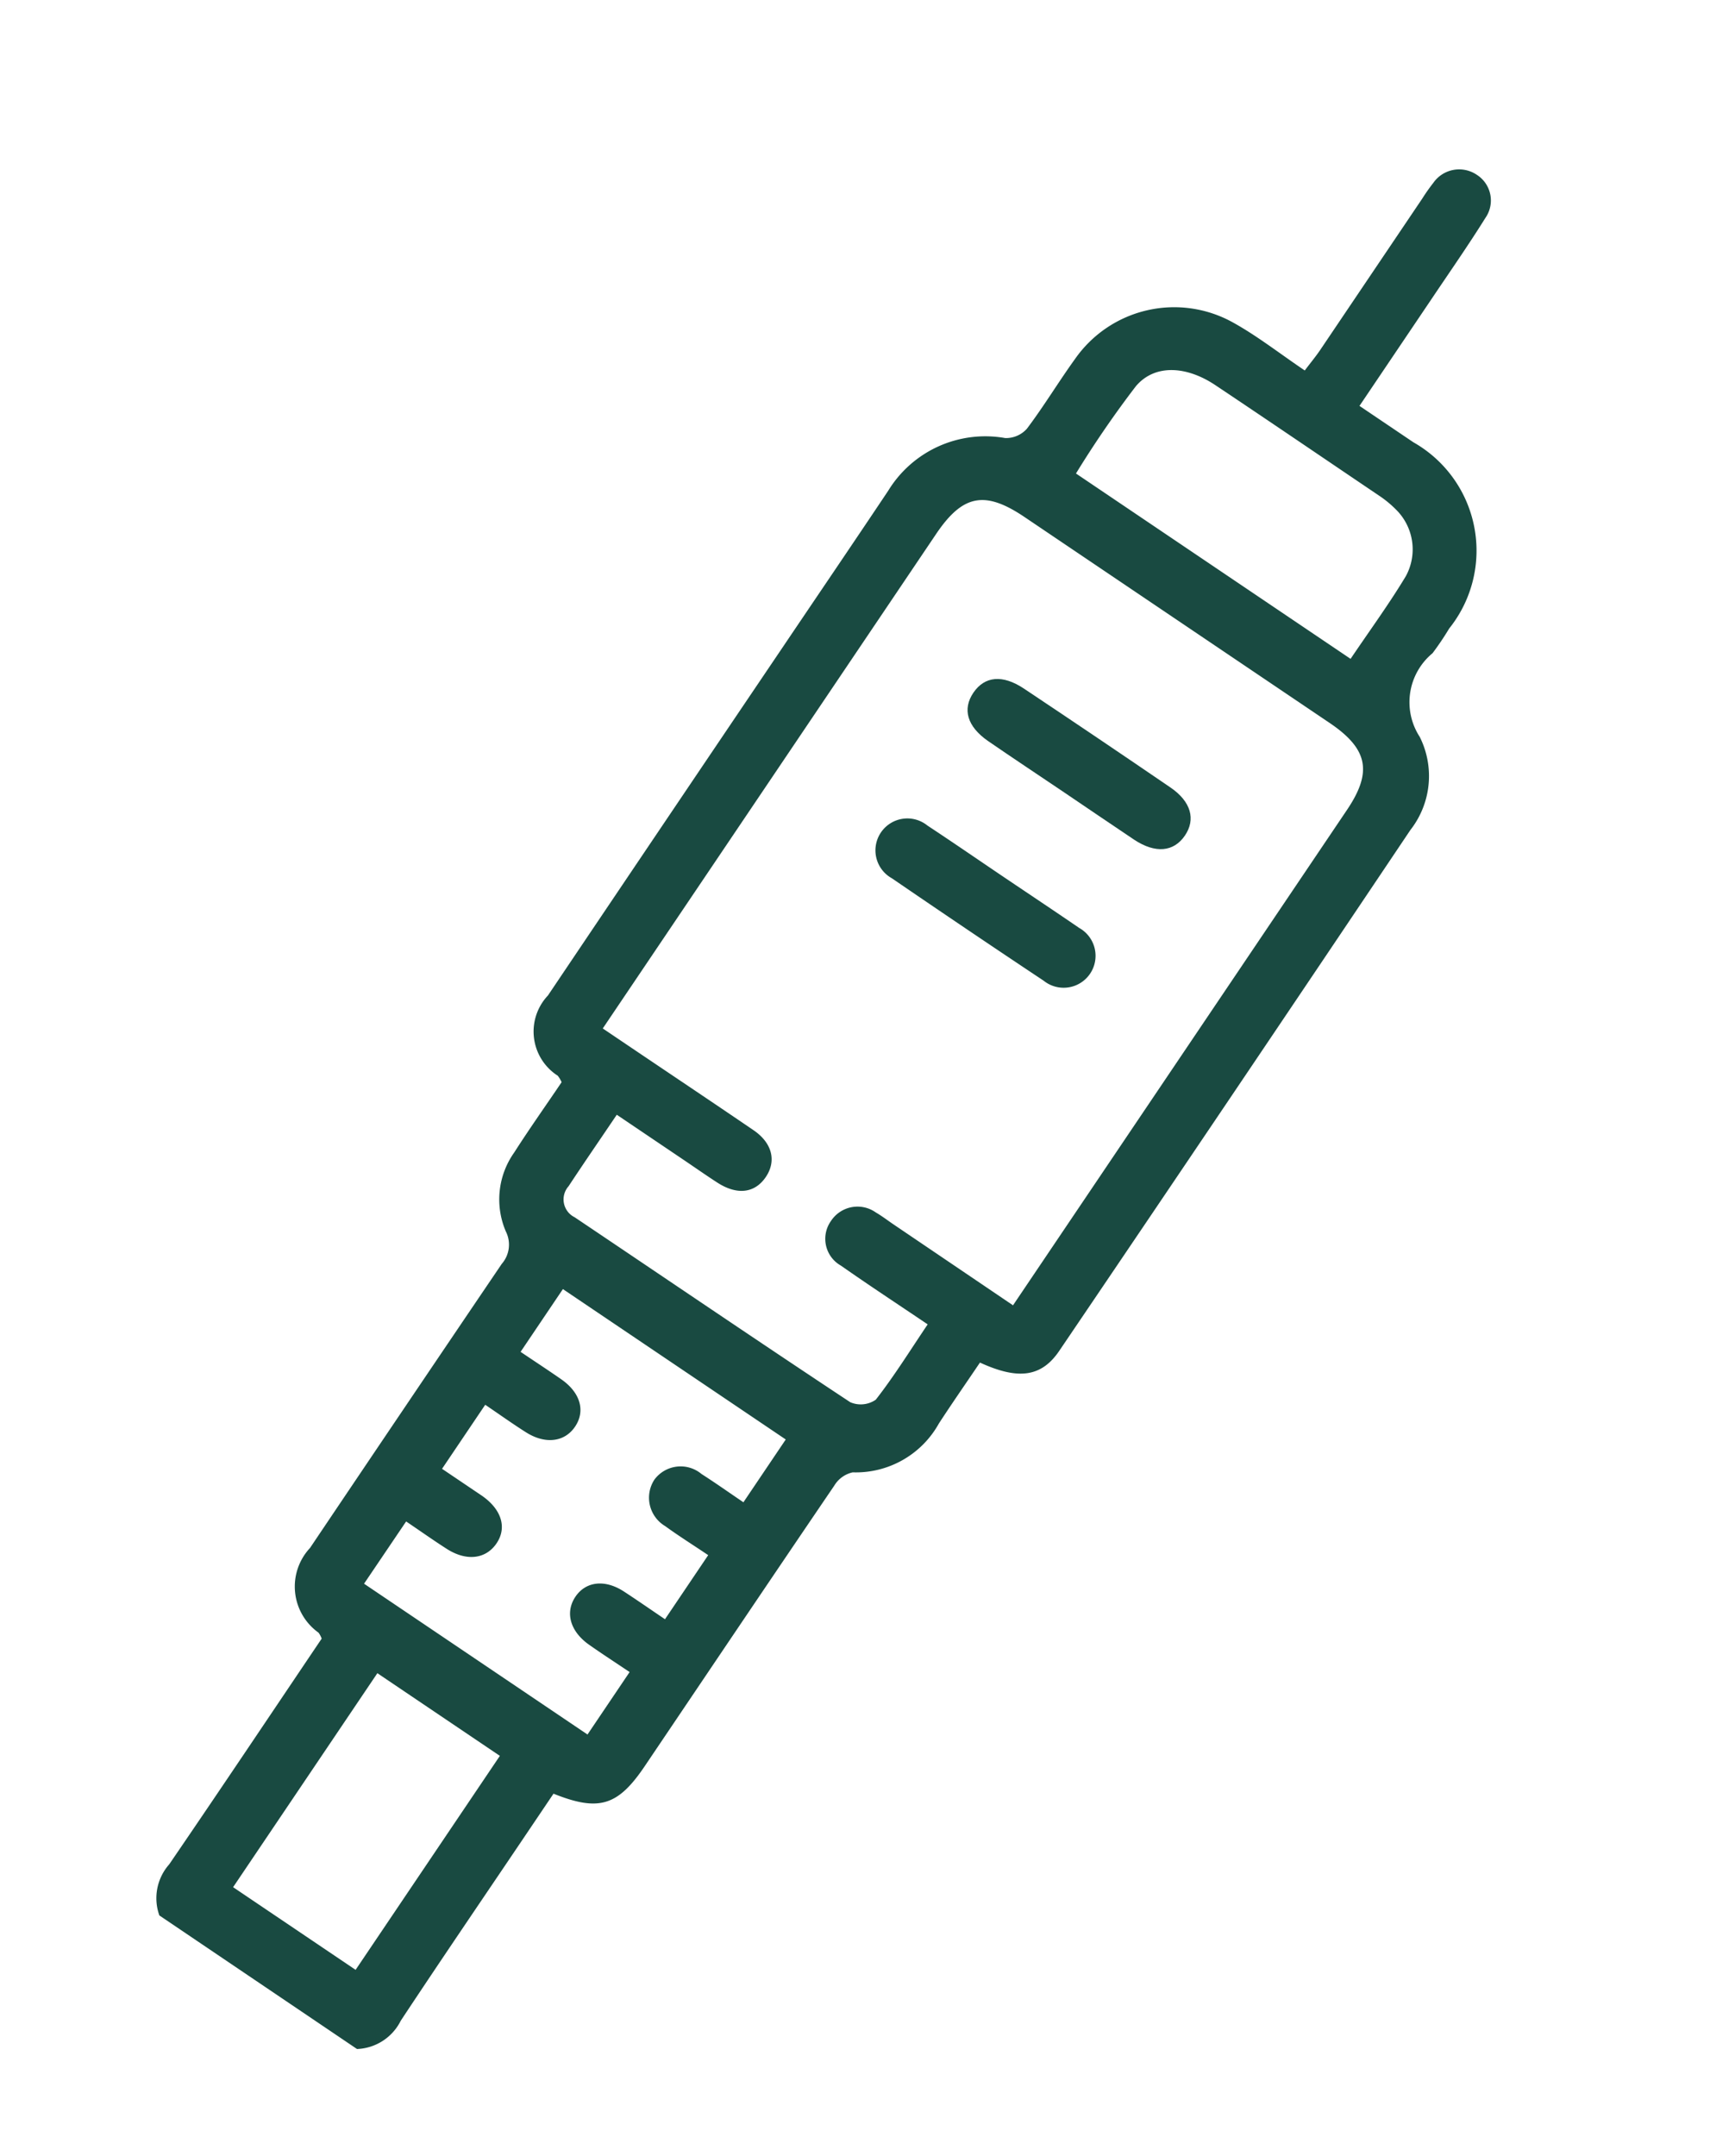 <svg xmlns="http://www.w3.org/2000/svg" width="54.367" height="67.528" viewBox="0 0 54.367 67.528">
  <g id="Group_1584" data-name="Group 1584" transform="translate(157.51 -1295.816) rotate(34)">
    <path id="Path_3730" data-name="Path 3730" d="M631.715,1209.3a1.6,1.6,0,0,1-.639-1.5c.019-2.843.008-5.687.008-8.531a.738.738,0,0,0-.185-.1,1.773,1.773,0,0,1-1.706-2.051q-.006-5.368.006-10.735a.915.915,0,0,0-.461-.913,2.54,2.54,0,0,1-1.166-2.2c-.022-.886,0-1.773,0-2.654a.971.971,0,0,0-.214-.1,1.643,1.643,0,0,1-1.66-1.91q-.006-6.568,0-13.136c0-1.978.008-3.956,0-5.934a3.566,3.566,0,0,1,2.117-3.417.878.878,0,0,0,.4-.624c.047-.886,0-1.777.029-2.666a3.789,3.789,0,0,1,3.44-3.7c.878-.08,1.77-.014,2.729-.014.017-.318.041-.552.042-.787q0-2.867,0-5.734a5.844,5.844,0,0,1,.012-.6.987.987,0,0,1,.986-.974.954.954,0,0,1,.981.968c.036,1.021.019,2.044.021,3.066,0,1.308,0,2.616,0,4.022.722,0,1.38,0,2.039,0a3.9,3.9,0,0,1,4.19,4.21,8.955,8.955,0,0,1,0,.933,1.99,1.99,0,0,0,1.131,2.394,2.74,2.74,0,0,1,1.39,2.583q.022,9.835,0,19.67c0,1-.552,1.486-1.855,1.7,0,.757-.012,1.529,0,2.3a2.978,2.978,0,0,1-1.384,2.781.9.9,0,0,0-.245.668c-.015,3.534-.01,7.068-.011,10.6,0,1.505-.388,1.994-1.888,2.317v1.705c0,2.289-.013,4.579.008,6.868a1.6,1.6,0,0,1-.641,1.5Zm11.491-30.8v-.715q0-9,0-18c0-1.438-.523-1.953-1.975-1.954H629.7c-1.5,0-2,.5-2,1.991q0,8.966,0,17.933v.745h.955c1.578,0,3.156-.007,4.733,0,.725,0,1.154.4,1.149,1.009s-.427.973-1.168.986c-.422.008-.844,0-1.267,0h-2.527c0,.972-.01,1.837,0,2.7a.622.622,0,0,0,.7.7c3.467-.007,6.933.006,10.4-.027a.829.829,0,0,0,.619-.512c.065-.939.029-1.885.029-2.866-1.151,0-2.215.014-3.279-.005A.964.964,0,0,1,637,1179.5a.994.994,0,0,1,1.019-1.007c.221-.015.444,0,.667,0Zm-11.983,18.6h8.446v-2.359c-.539,0-1.044.011-1.548,0-.719-.02-1.175-.418-1.179-1s.451-.981,1.169-.992c.521-.008,1.043,0,1.552,0v-2.421c-.57,0-1.1.019-1.628,0a1.034,1.034,0,0,1-1.092-1.019,1.021,1.021,0,0,1,1.124-.971c.525-.013,1.051,0,1.585,0v-2.372h-8.423v2.371c.538,0,1.043-.008,1.548,0,.727.014,1.176.4,1.177.985s-.458.987-1.173,1.009c-.5.015-1.01,0-1.544,0v2.419c.528,0,1.012,0,1.5,0,.771.008,1.236.4,1.221,1.007-.015.583-.473.971-1.195.989-.5.012-1.007,0-1.537,0Zm9.431-41.3c0-1.084.04-2.1-.013-3.118a1.75,1.75,0,0,0-1.432-1.556,3.375,3.375,0,0,0-.661-.063c-2.065,0-4.131-.01-6.2,0-1.1.005-1.952.518-2.047,1.426a31.94,31.94,0,0,0-.027,3.31Zm-2.888,51.474v-8.084h-4.63v8.084Z" fill="#194a41"/>
    <path id="Path_3731" data-name="Path 3731" d="M662.044,1262.4c-.933,0-1.865.009-2.8,0-.8-.01-1.23-.376-1.227-1s.434-.985,1.239-.99q2.765-.016,5.529,0c.793,0,1.234.383,1.229,1s-.448.983-1.241.992C663.865,1262.406,662.954,1262.4,662.044,1262.4Z" transform="translate(-26.569 -98.114)" fill="#194a41"/>
    <path id="Path_3732" data-name="Path 3732" d="M662.018,1289.9c.956,0,1.911-.007,2.867,0a1,1,0,1,1,0,1.993q-2.867.019-5.734,0a1,1,0,1,1,0-1.992C660.107,1289.89,661.063,1289.9,662.018,1289.9Z" transform="translate(-26.568 -122.358)" fill="#194a41"/>
  </g>
</svg>
